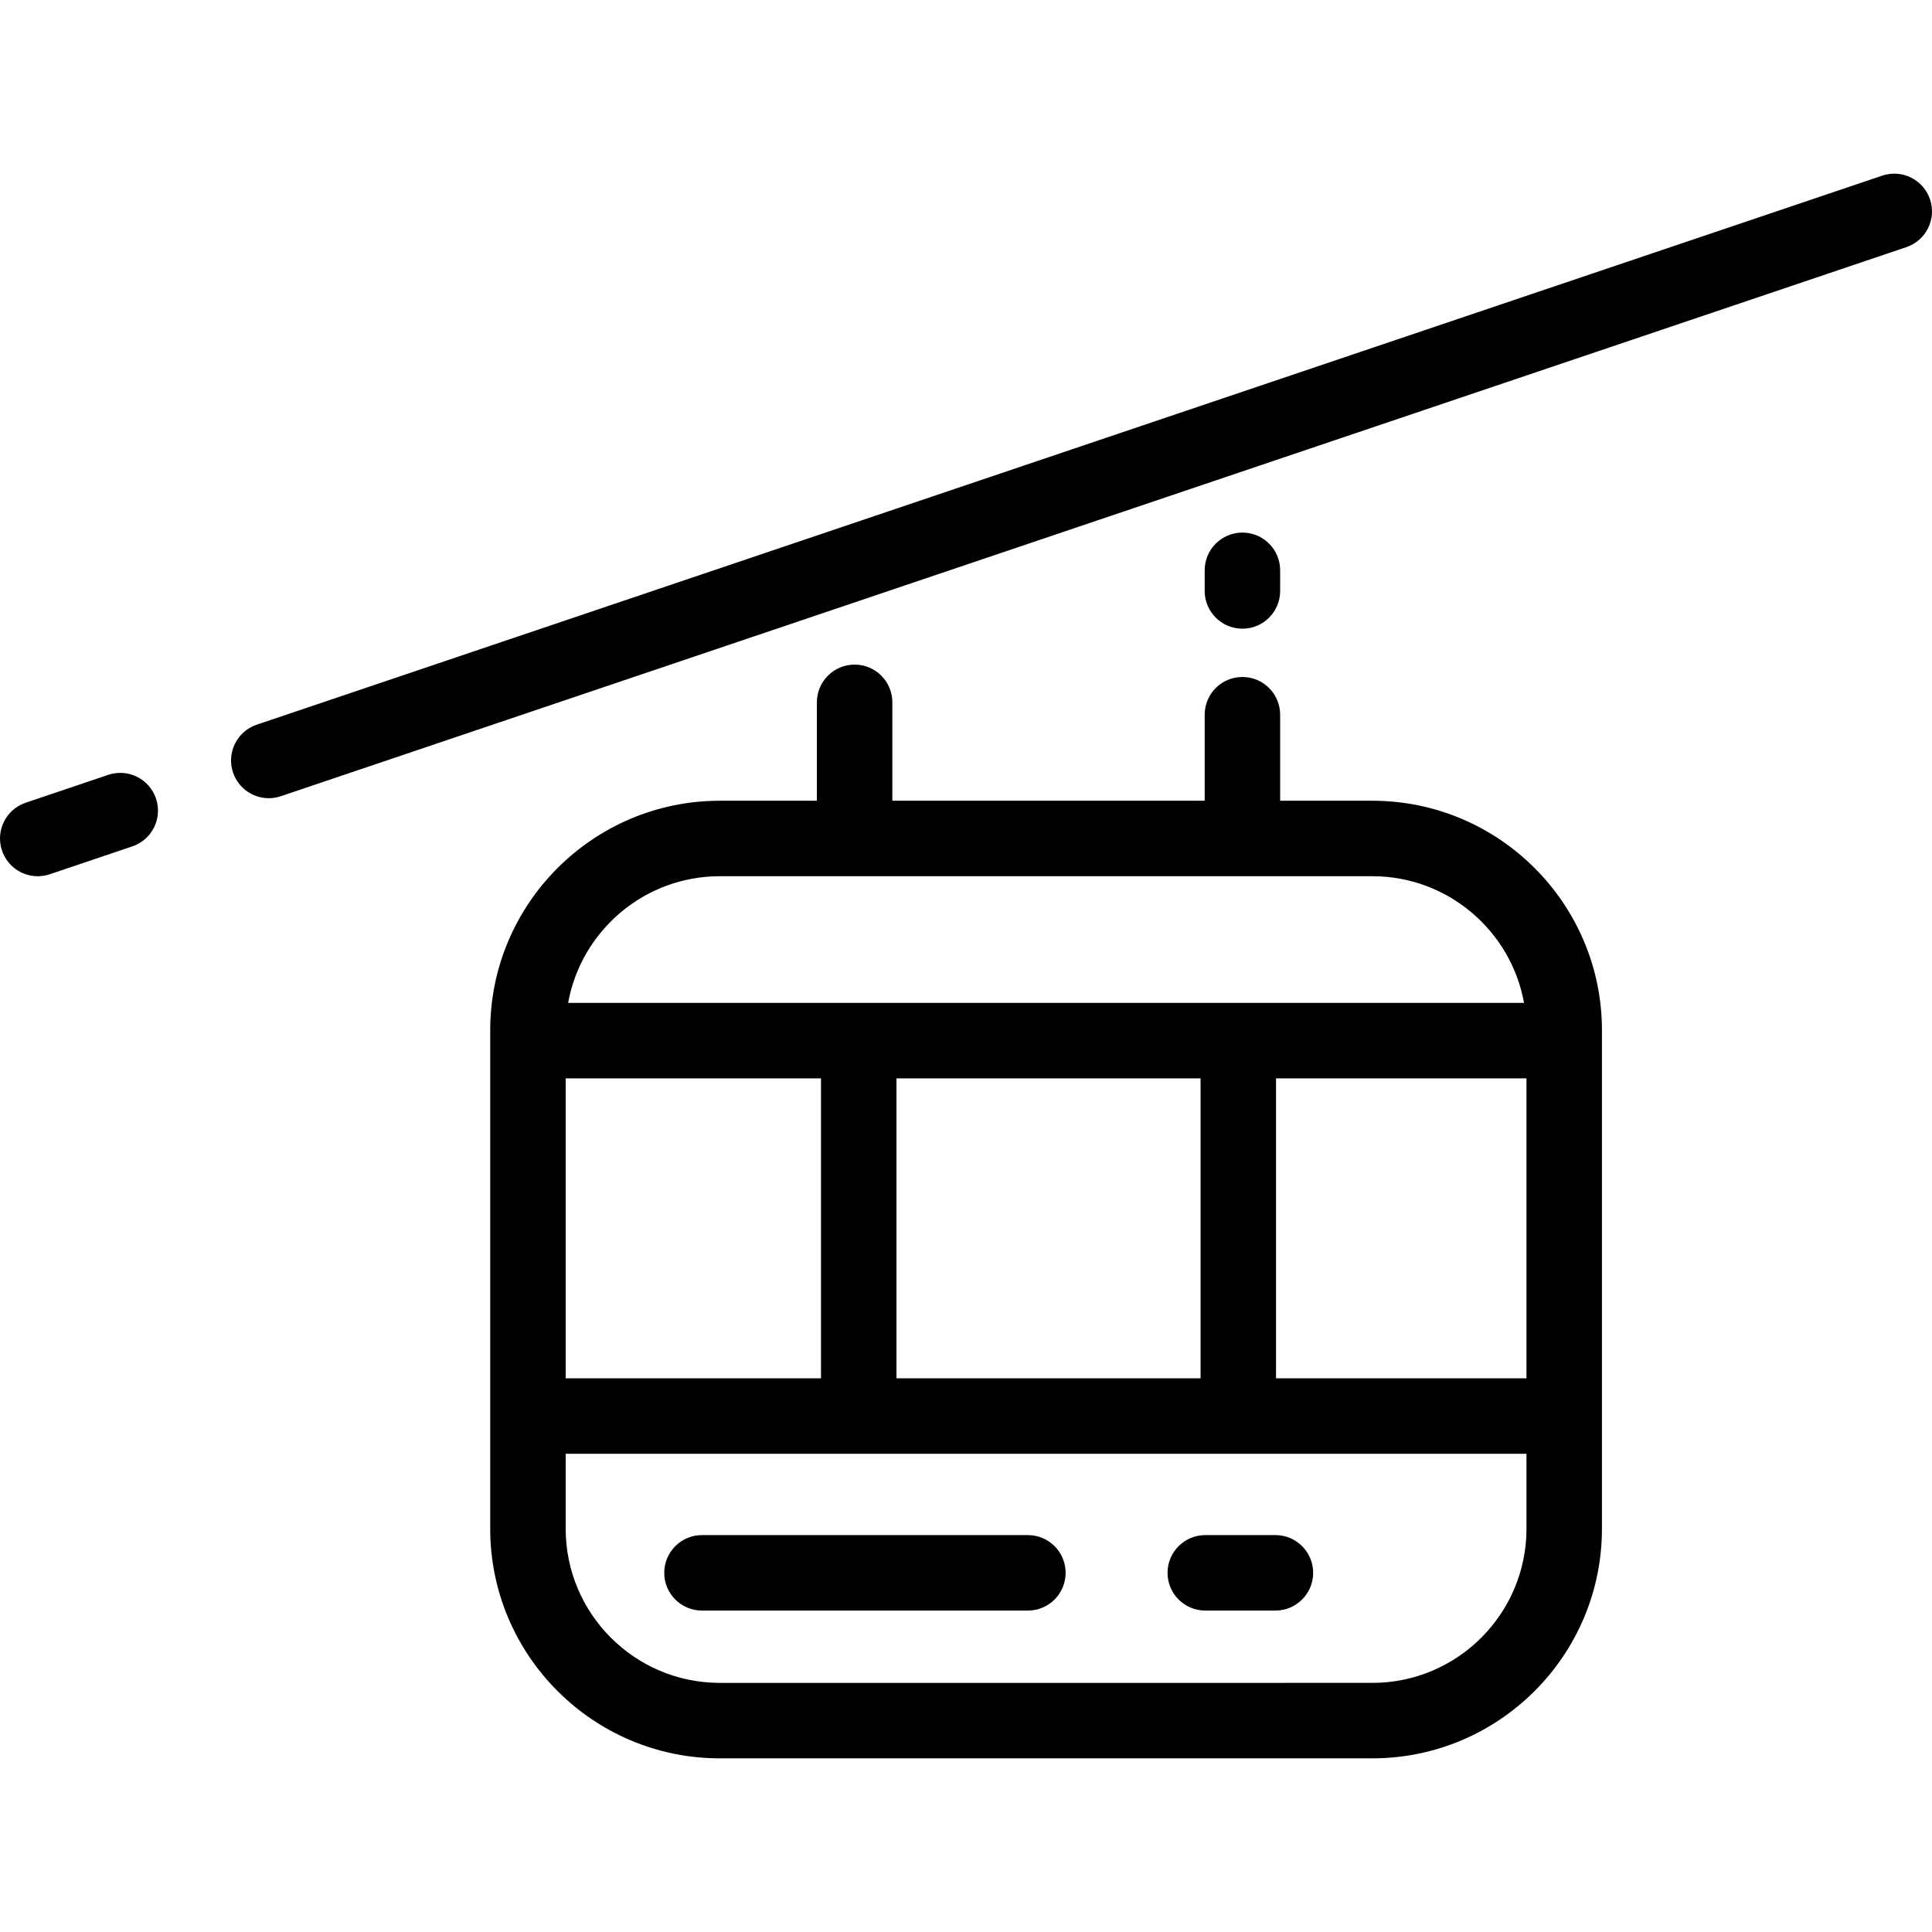 <?xml version="1.0" encoding="iso-8859-1"?>
<!-- Generator: Adobe Illustrator 19.0.0, SVG Export Plug-In . SVG Version: 6.00 Build 0)  -->
<svg version="1.1" id="Layer_1" xmlns="http://www.w3.org/2000/svg" xmlns:xlink="http://www.w3.org/1999/xlink" x="0px" y="0px"
	 viewBox="0 0 512.006 512.006" style="enable-background:new 0 0 512.006 512.006;" xml:space="preserve">
<g>
	<g>
		<g>
			<path d="M339.257,156.609v-5.467c0-5.522-4.478-10-10-10c-5.522,0-10,4.478-10,10v5.467c0,5.523,4.477,10,10,10
				C334.779,166.609,339.257,162.131,339.257,156.609z"/>
			<path d="M363.697,212.209h-24.44v-22.8c0-5.522-4.478-10-10-10c-5.522,0-10,4.478-10,10v22.8h-82.773v-26.08
				c0-5.522-4.477-10-10-10s-10,4.478-10,10v26.08h-25.73c-33.547,0-60.84,27.293-60.84,60.84v132.097h-0.001
				c0,33.547,27.292,60.84,60.84,60.84h172.944c33.547,0,60.84-27.293,60.84-60.84V273.049
				C424.537,239.502,397.244,212.209,363.697,212.209z M190.753,232.209h172.944c20.04,0,36.755,14.509,40.192,33.573h-75.725
				H227.577h-77.016C153.999,246.718,170.714,232.209,190.753,232.209z M318.164,285.782v79.494h-80.587v-79.494H318.164z
				 M149.913,285.782h67.664v79.494h-67.664V285.782z M404.537,405.145c0,22.52-18.32,40.84-40.84,40.84H190.753
				c-22.519,0-40.84-18.32-40.84-40.84v-19.869h254.624V405.145z M404.537,365.276h-66.373v-79.494h66.373V365.276z"/>
			<path d="M511.478,52.822c-1.768-5.233-7.443-8.039-12.675-6.274L68.03,192.054c-5.232,1.768-8.042,7.442-6.274,12.675
				c1.409,4.172,5.301,6.803,9.473,6.803c1.061,0,2.14-0.171,3.201-0.528L505.204,65.497
				C510.436,63.73,513.245,58.055,511.478,52.822z"/>
			<path d="M28.67,205.349l-21.867,7.386c-5.232,1.768-8.042,7.442-6.274,12.675c1.409,4.171,5.301,6.803,9.473,6.803
				c1.061,0,2.14-0.171,3.201-0.528l21.867-7.386c5.232-1.768,8.042-7.442,6.274-12.675
				C39.577,206.392,33.903,203.584,28.67,205.349z"/>
			<path d="M186.031,426.822h86.374c5.522,0,10-4.478,10-10c0-5.522-4.478-10-10.001-10h-86.373c-5.523,0-10,4.478-10,10
				C176.031,422.344,180.508,426.822,186.031,426.822z"/>
			<path d="M319.417,426.822h18.587c5.522,0,10-4.478,10-10c0-5.522-4.478-10-10-10h-18.587c-5.522,0-10,4.478-10,10
				C309.417,422.344,313.895,426.822,319.417,426.822z"/>
		</g>
	</g>
</g>
<g>
</g>
<g>
</g>
<g>
</g>
<g>
</g>
<g>
</g>
<g>
</g>
<g>
</g>
<g>
</g>
<g>
</g>
<g>
</g>
<g>
</g>
<g>
</g>
<g>
</g>
<g>
</g>
<g>
</g>
</svg>
